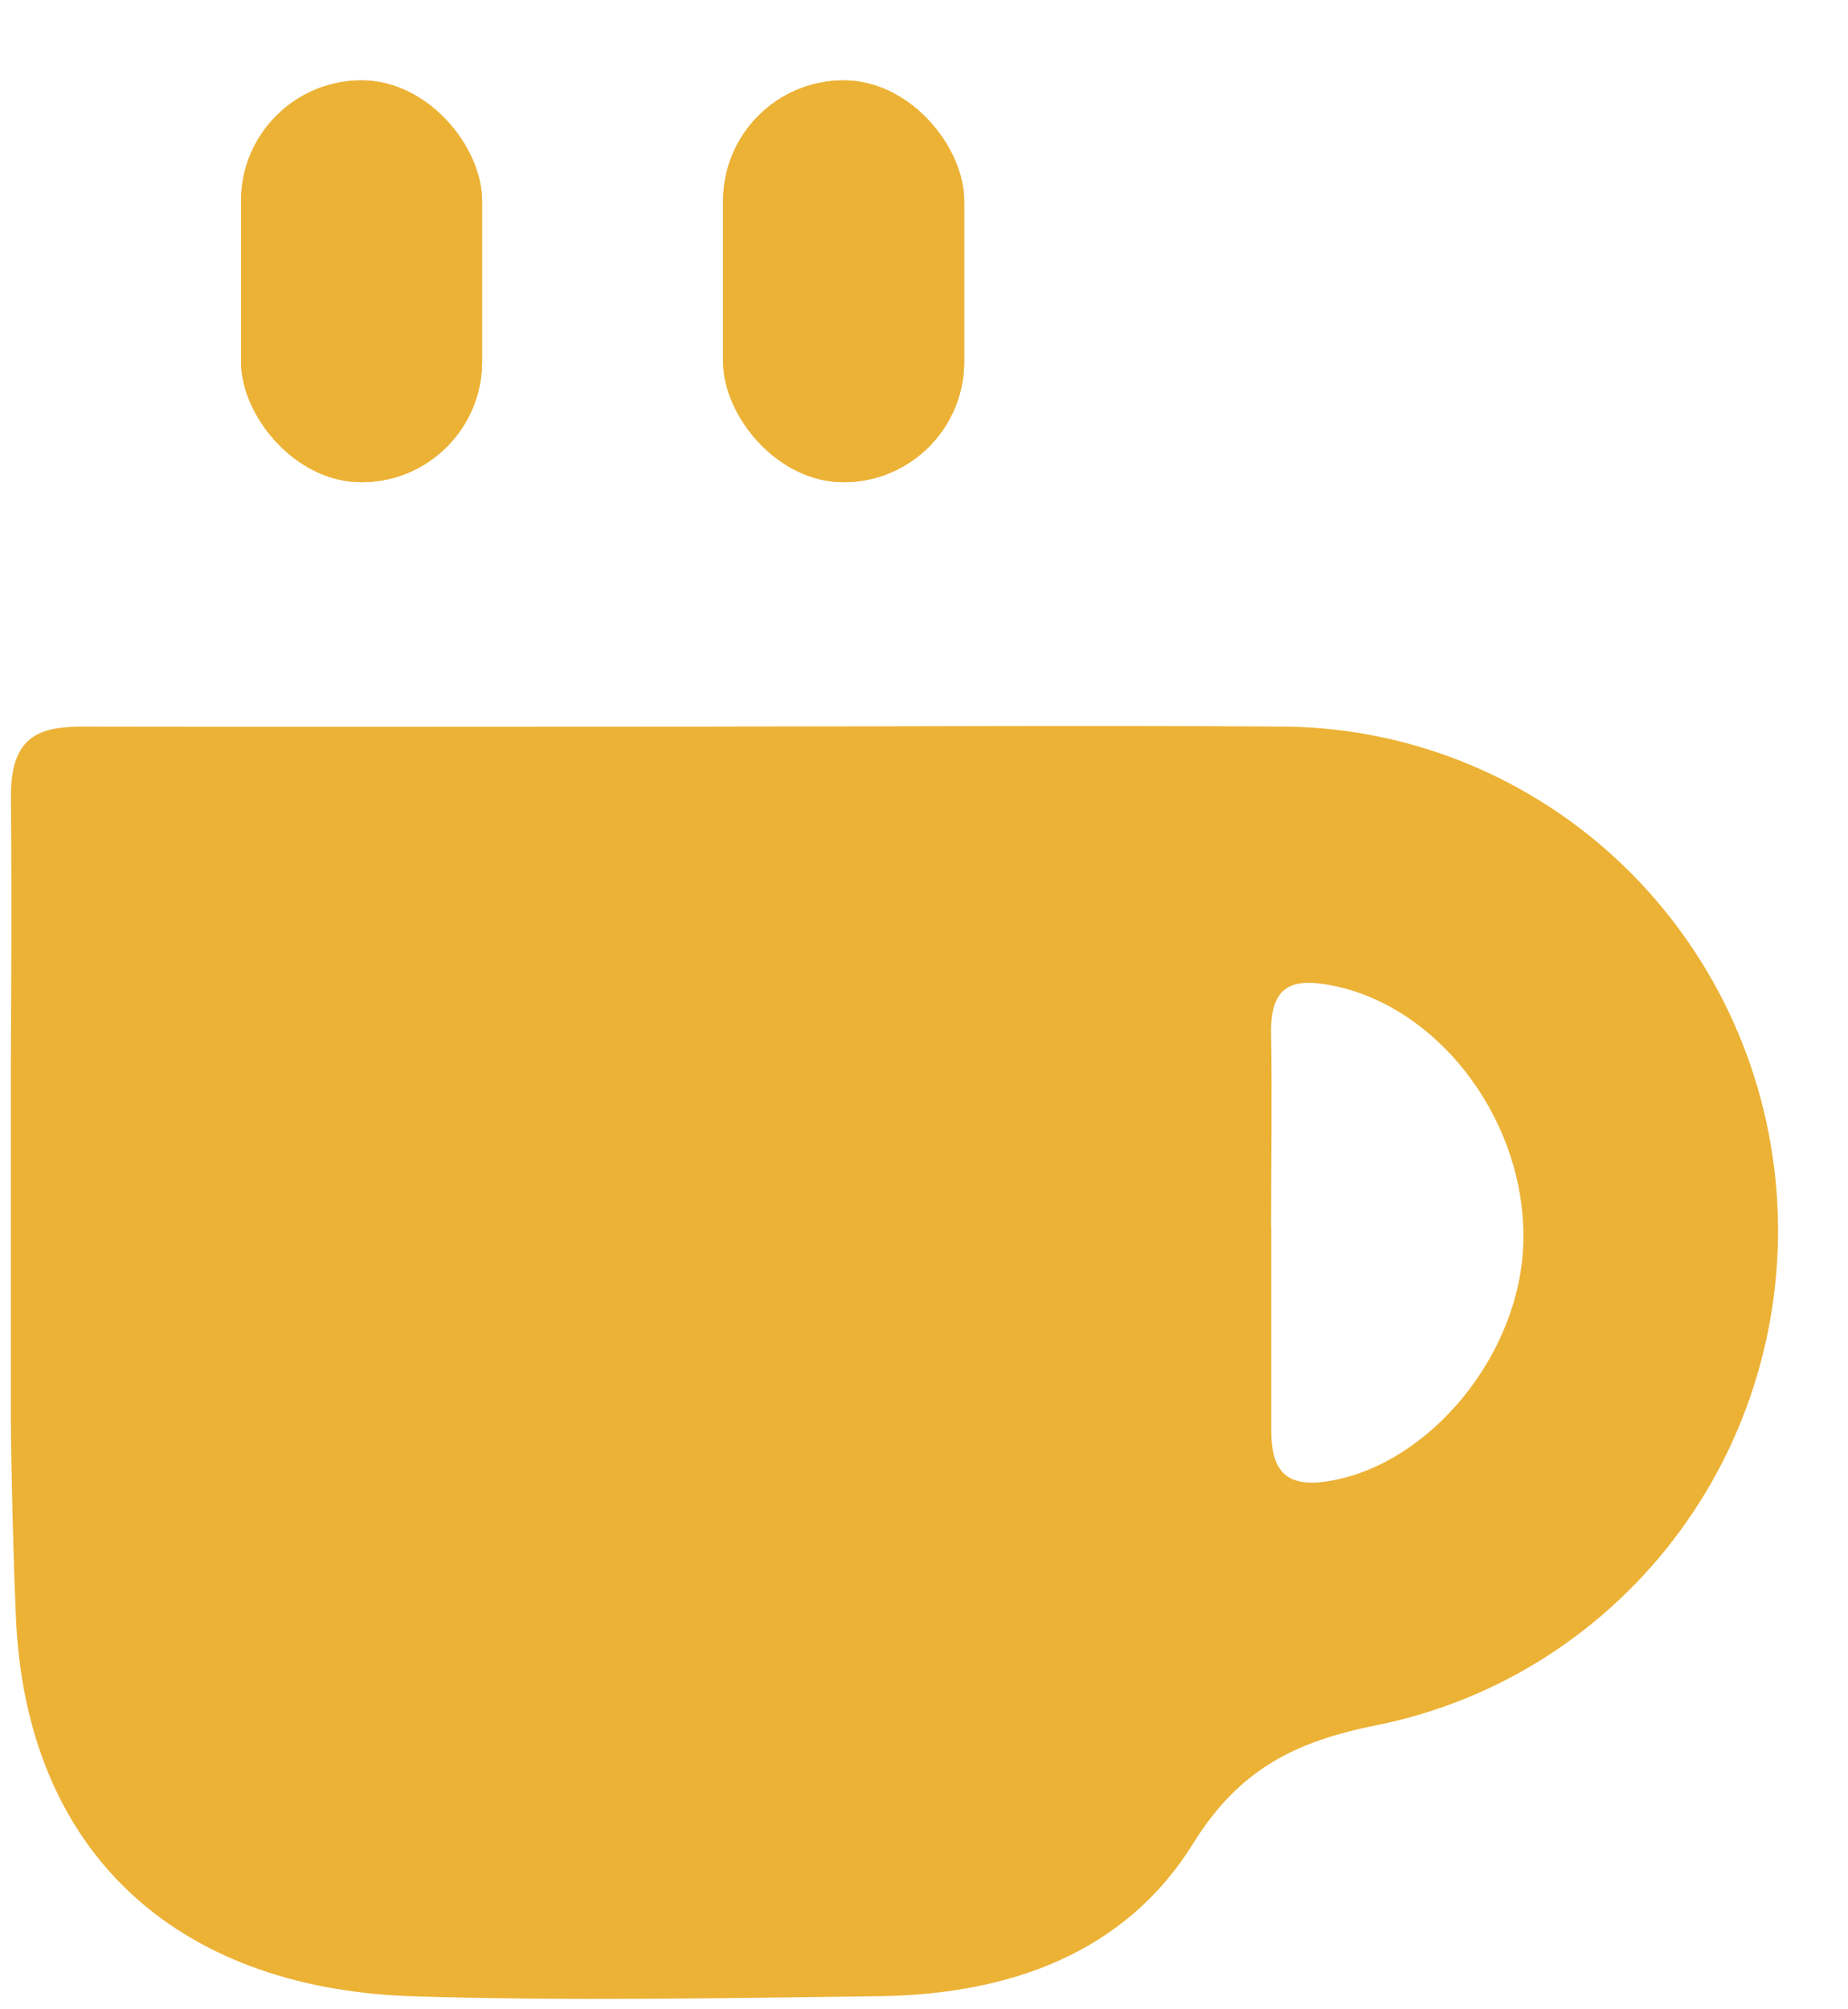 <svg fill="none" height="25" viewBox="0 0 23 25" width="23" xmlns="http://www.w3.org/2000/svg" xmlns:xlink="http://www.w3.org/1999/xlink"><clipPath id="a"><path d="m.135.875h22v24h-22z"/></clipPath><g clip-path="url(#a)" fill="#ecb236"><path d="m8.858 9.04c2.346 0 4.693-.016 7.036 0 1.543-.008 3.033.565 4.18 1.608 1.147 1.043 1.869 2.48 2.024 4.032s-.266 3.107-1.183 4.361c-.917 1.254-2.263 2.118-3.776 2.423-1.008.202-1.705.538-2.285 1.466-.857 1.388-2.314 1.883-3.9 1.907-1.947.024-3.897.062-5.852 0-2.926-.108-4.788-1.805-4.905-4.739-.141-3.397-.029-6.802-.061-10.202 0-.898.532-.858 1.144-.855 2.533.005 5.054 0 7.579 0zm6.964 6.224v2.534c0 .514.192.718.724.629 1.25-.21 2.373-1.571 2.413-2.959.043-1.477-.998-2.889-2.304-3.19-.548-.124-.851-.049-.835.6.013.785 0 1.587 0 2.386z"/><rect height="5" rx="1.5" width="3" x="9" y="1"/><rect height="5" rx="1.5" width="3" x="9" y="1"/><rect height="5" rx="1.5" width="3" x="3" y="1"/><rect height="5" rx="1.5" width="3" x="3" y="1"/></g></svg>